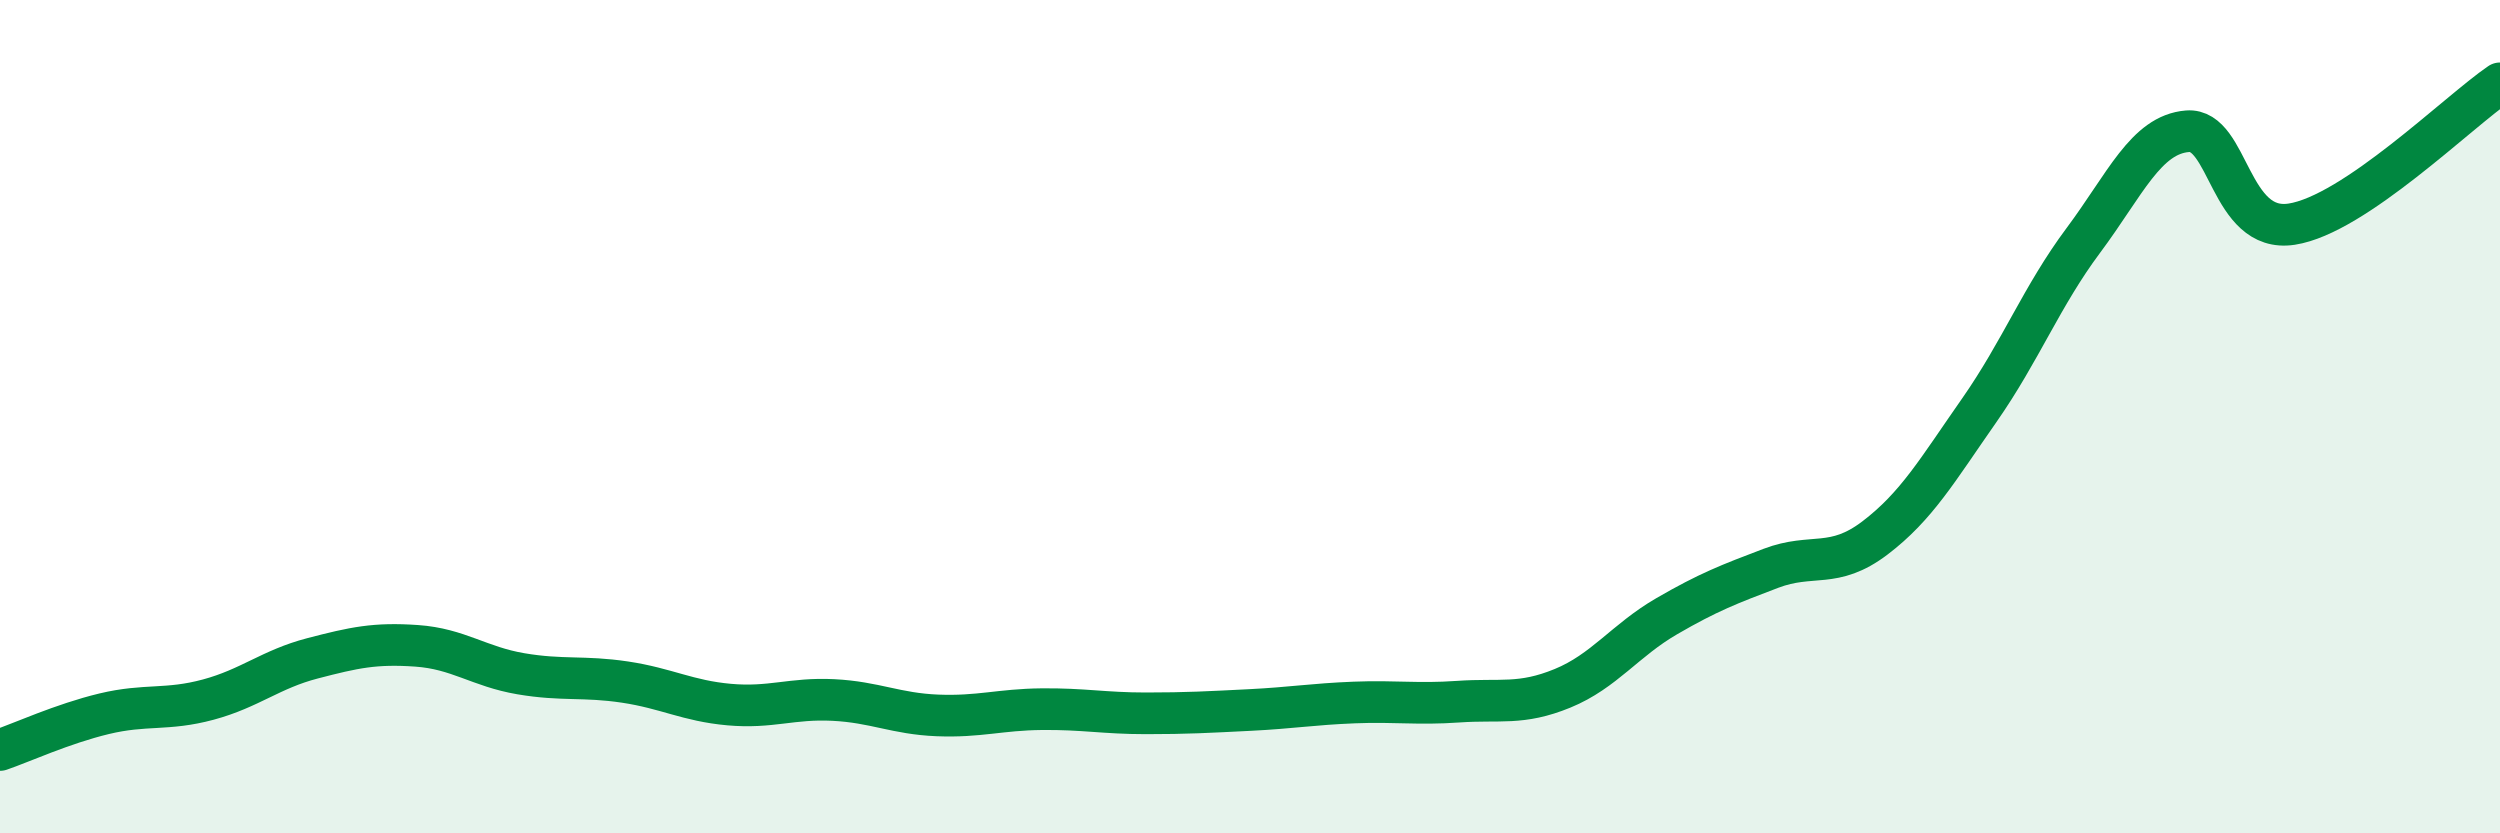 
    <svg width="60" height="20" viewBox="0 0 60 20" xmlns="http://www.w3.org/2000/svg">
      <path
        d="M 0,18 C 0.5,17.83 1.5,17.37 2.5,17.13 C 3.5,16.89 4,17.06 5,16.79 C 6,16.52 6.5,16.06 7.5,15.8 C 8.5,15.54 9,15.43 10,15.5 C 11,15.57 11.5,16 12.5,16.17 C 13.5,16.34 14,16.22 15,16.37 C 16,16.52 16.5,16.82 17.5,16.91 C 18.5,17 19,16.75 20,16.8 C 21,16.85 21.5,17.13 22.5,17.17 C 23.5,17.21 24,17.03 25,17.02 C 26,17.01 26.5,17.12 27.5,17.12 C 28.5,17.12 29,17.09 30,17.04 C 31,16.99 31.5,16.9 32.5,16.86 C 33.5,16.82 34,16.91 35,16.84 C 36,16.77 36.5,16.93 37.5,16.52 C 38.5,16.11 39,15.37 40,14.79 C 41,14.21 41.5,14.02 42.5,13.64 C 43.5,13.26 44,13.67 45,12.91 C 46,12.15 46.5,11.28 47.5,9.85 C 48.5,8.42 49,7.11 50,5.77 C 51,4.43 51.5,3.23 52.5,3.15 C 53.5,3.07 53.5,5.61 55,5.38 C 56.5,5.15 59,2.68 60,2L60 20L0 20Z"
        fill="#008740"
        opacity="0.1"
        stroke-linecap="round"
        stroke-linejoin="round"
      />
      <path
        d="M 0,18 C 0.5,17.83 1.5,17.37 2.5,17.13 C 3.5,16.89 4,17.06 5,16.79 C 6,16.52 6.5,16.06 7.5,15.8 C 8.5,15.54 9,15.43 10,15.5 C 11,15.57 11.5,16 12.5,16.17 C 13.5,16.34 14,16.22 15,16.37 C 16,16.52 16.5,16.82 17.5,16.91 C 18.5,17 19,16.75 20,16.8 C 21,16.85 21.5,17.13 22.5,17.17 C 23.5,17.21 24,17.03 25,17.02 C 26,17.01 26.5,17.12 27.5,17.12 C 28.5,17.12 29,17.09 30,17.04 C 31,16.99 31.5,16.9 32.5,16.86 C 33.5,16.82 34,16.91 35,16.84 C 36,16.77 36.5,16.93 37.5,16.52 C 38.5,16.11 39,15.37 40,14.79 C 41,14.21 41.5,14.02 42.5,13.64 C 43.5,13.26 44,13.67 45,12.91 C 46,12.15 46.5,11.28 47.5,9.85 C 48.5,8.42 49,7.11 50,5.77 C 51,4.43 51.5,3.23 52.5,3.15 C 53.5,3.07 53.5,5.61 55,5.38 C 56.5,5.15 59,2.68 60,2"
        stroke="#008740"
        stroke-width="1"
        fill="none"
        stroke-linecap="round"
        stroke-linejoin="round"
      />
    </svg>
  